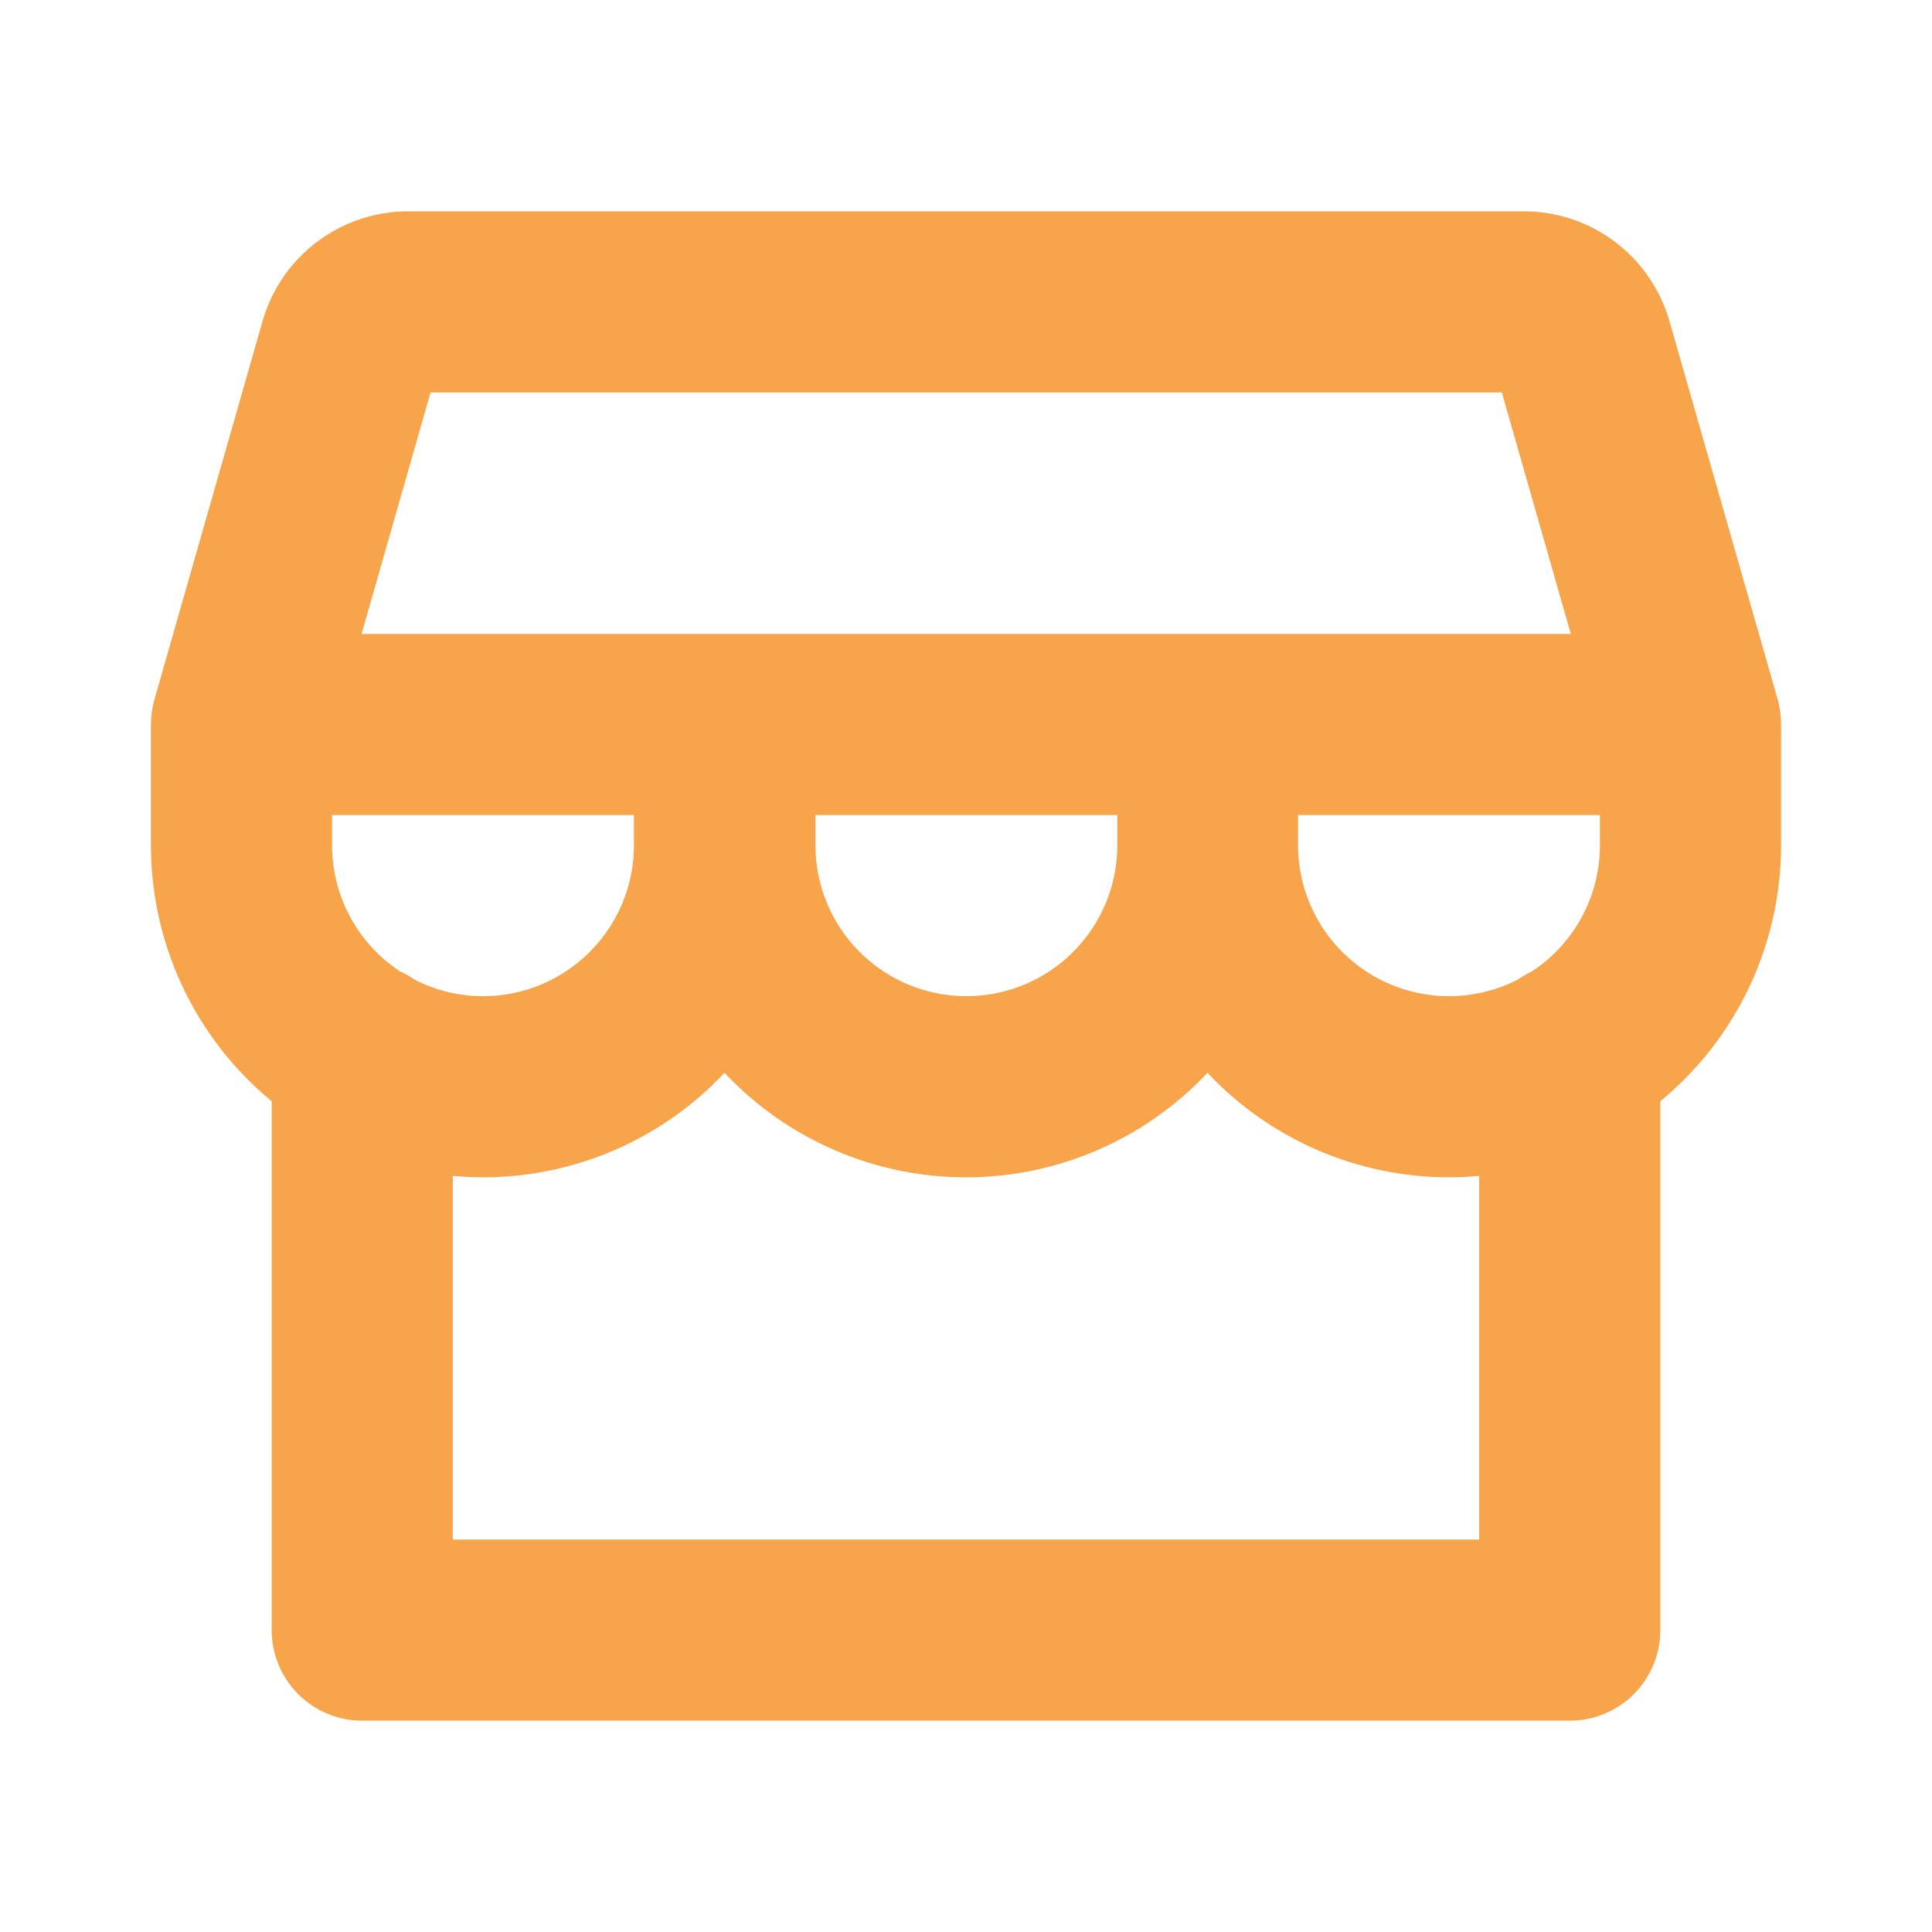 <svg width="150" height="150" viewBox="0 0 150 150" fill="none" xmlns="http://www.w3.org/2000/svg">
<path d="M138.281 56.25C138.286 55.597 138.199 54.946 138.023 54.316L129.609 24.908C128.904 22.466 127.427 20.318 125.399 18.785C123.371 17.253 120.901 16.418 118.359 16.406H31.641C29.099 16.418 26.629 17.253 24.601 18.785C22.573 20.318 21.096 22.466 20.391 24.908L11.988 54.316C11.809 54.945 11.718 55.596 11.719 56.25V65.625C11.718 69.424 12.558 73.177 14.179 76.613C15.8 80.049 18.161 83.084 21.094 85.5V126.562C21.094 128.427 21.834 130.216 23.153 131.534C24.472 132.853 26.26 133.594 28.125 133.594H121.875C123.74 133.594 125.528 132.853 126.847 131.534C128.165 130.216 128.906 128.427 128.906 126.562V85.5C131.839 83.084 134.2 80.049 135.821 76.613C137.442 73.177 138.282 69.424 138.281 65.625V56.25ZM33.428 30.469H116.602L121.957 49.219H28.072L33.428 30.469ZM86.748 63.281V65.625C86.748 68.733 85.513 71.714 83.316 73.911C81.118 76.109 78.137 77.344 75.029 77.344C71.921 77.344 68.941 76.109 66.743 73.911C64.545 71.714 63.31 68.733 63.31 65.625V63.281H86.748ZM31.055 75.416C29.434 74.348 28.103 72.895 27.183 71.186C26.262 69.477 25.781 67.566 25.781 65.625V63.281H49.219V65.625C49.219 68.733 47.984 71.714 45.786 73.911C43.589 76.109 40.608 77.344 37.5 77.344C35.651 77.345 33.829 76.903 32.185 76.055C31.83 75.806 31.451 75.592 31.055 75.416ZM114.844 119.531H35.156V91.295C35.93 91.365 36.709 91.406 37.5 91.406C41.014 91.407 44.491 90.688 47.716 89.292C50.941 87.896 53.846 85.854 56.25 83.291C58.655 85.853 61.56 87.895 64.784 89.291C68.009 90.687 71.486 91.407 75 91.407C78.514 91.407 81.991 90.687 85.216 89.291C88.44 87.895 91.345 85.853 93.75 83.291C96.154 85.854 99.059 87.896 102.284 89.292C105.509 90.688 108.986 91.407 112.5 91.406C113.291 91.406 114.07 91.365 114.844 91.295V119.531ZM124.219 65.625C124.219 67.566 123.738 69.477 122.817 71.186C121.897 72.895 120.566 74.348 118.945 75.416C118.559 75.594 118.19 75.808 117.844 76.055C116.057 76.97 114.066 77.411 112.06 77.336C110.054 77.26 108.101 76.671 106.388 75.624C104.675 74.577 103.26 73.108 102.279 71.357C101.297 69.606 100.781 67.632 100.781 65.625V63.281H124.219V65.625Z" fill="#F7A44B"/>
</svg>

